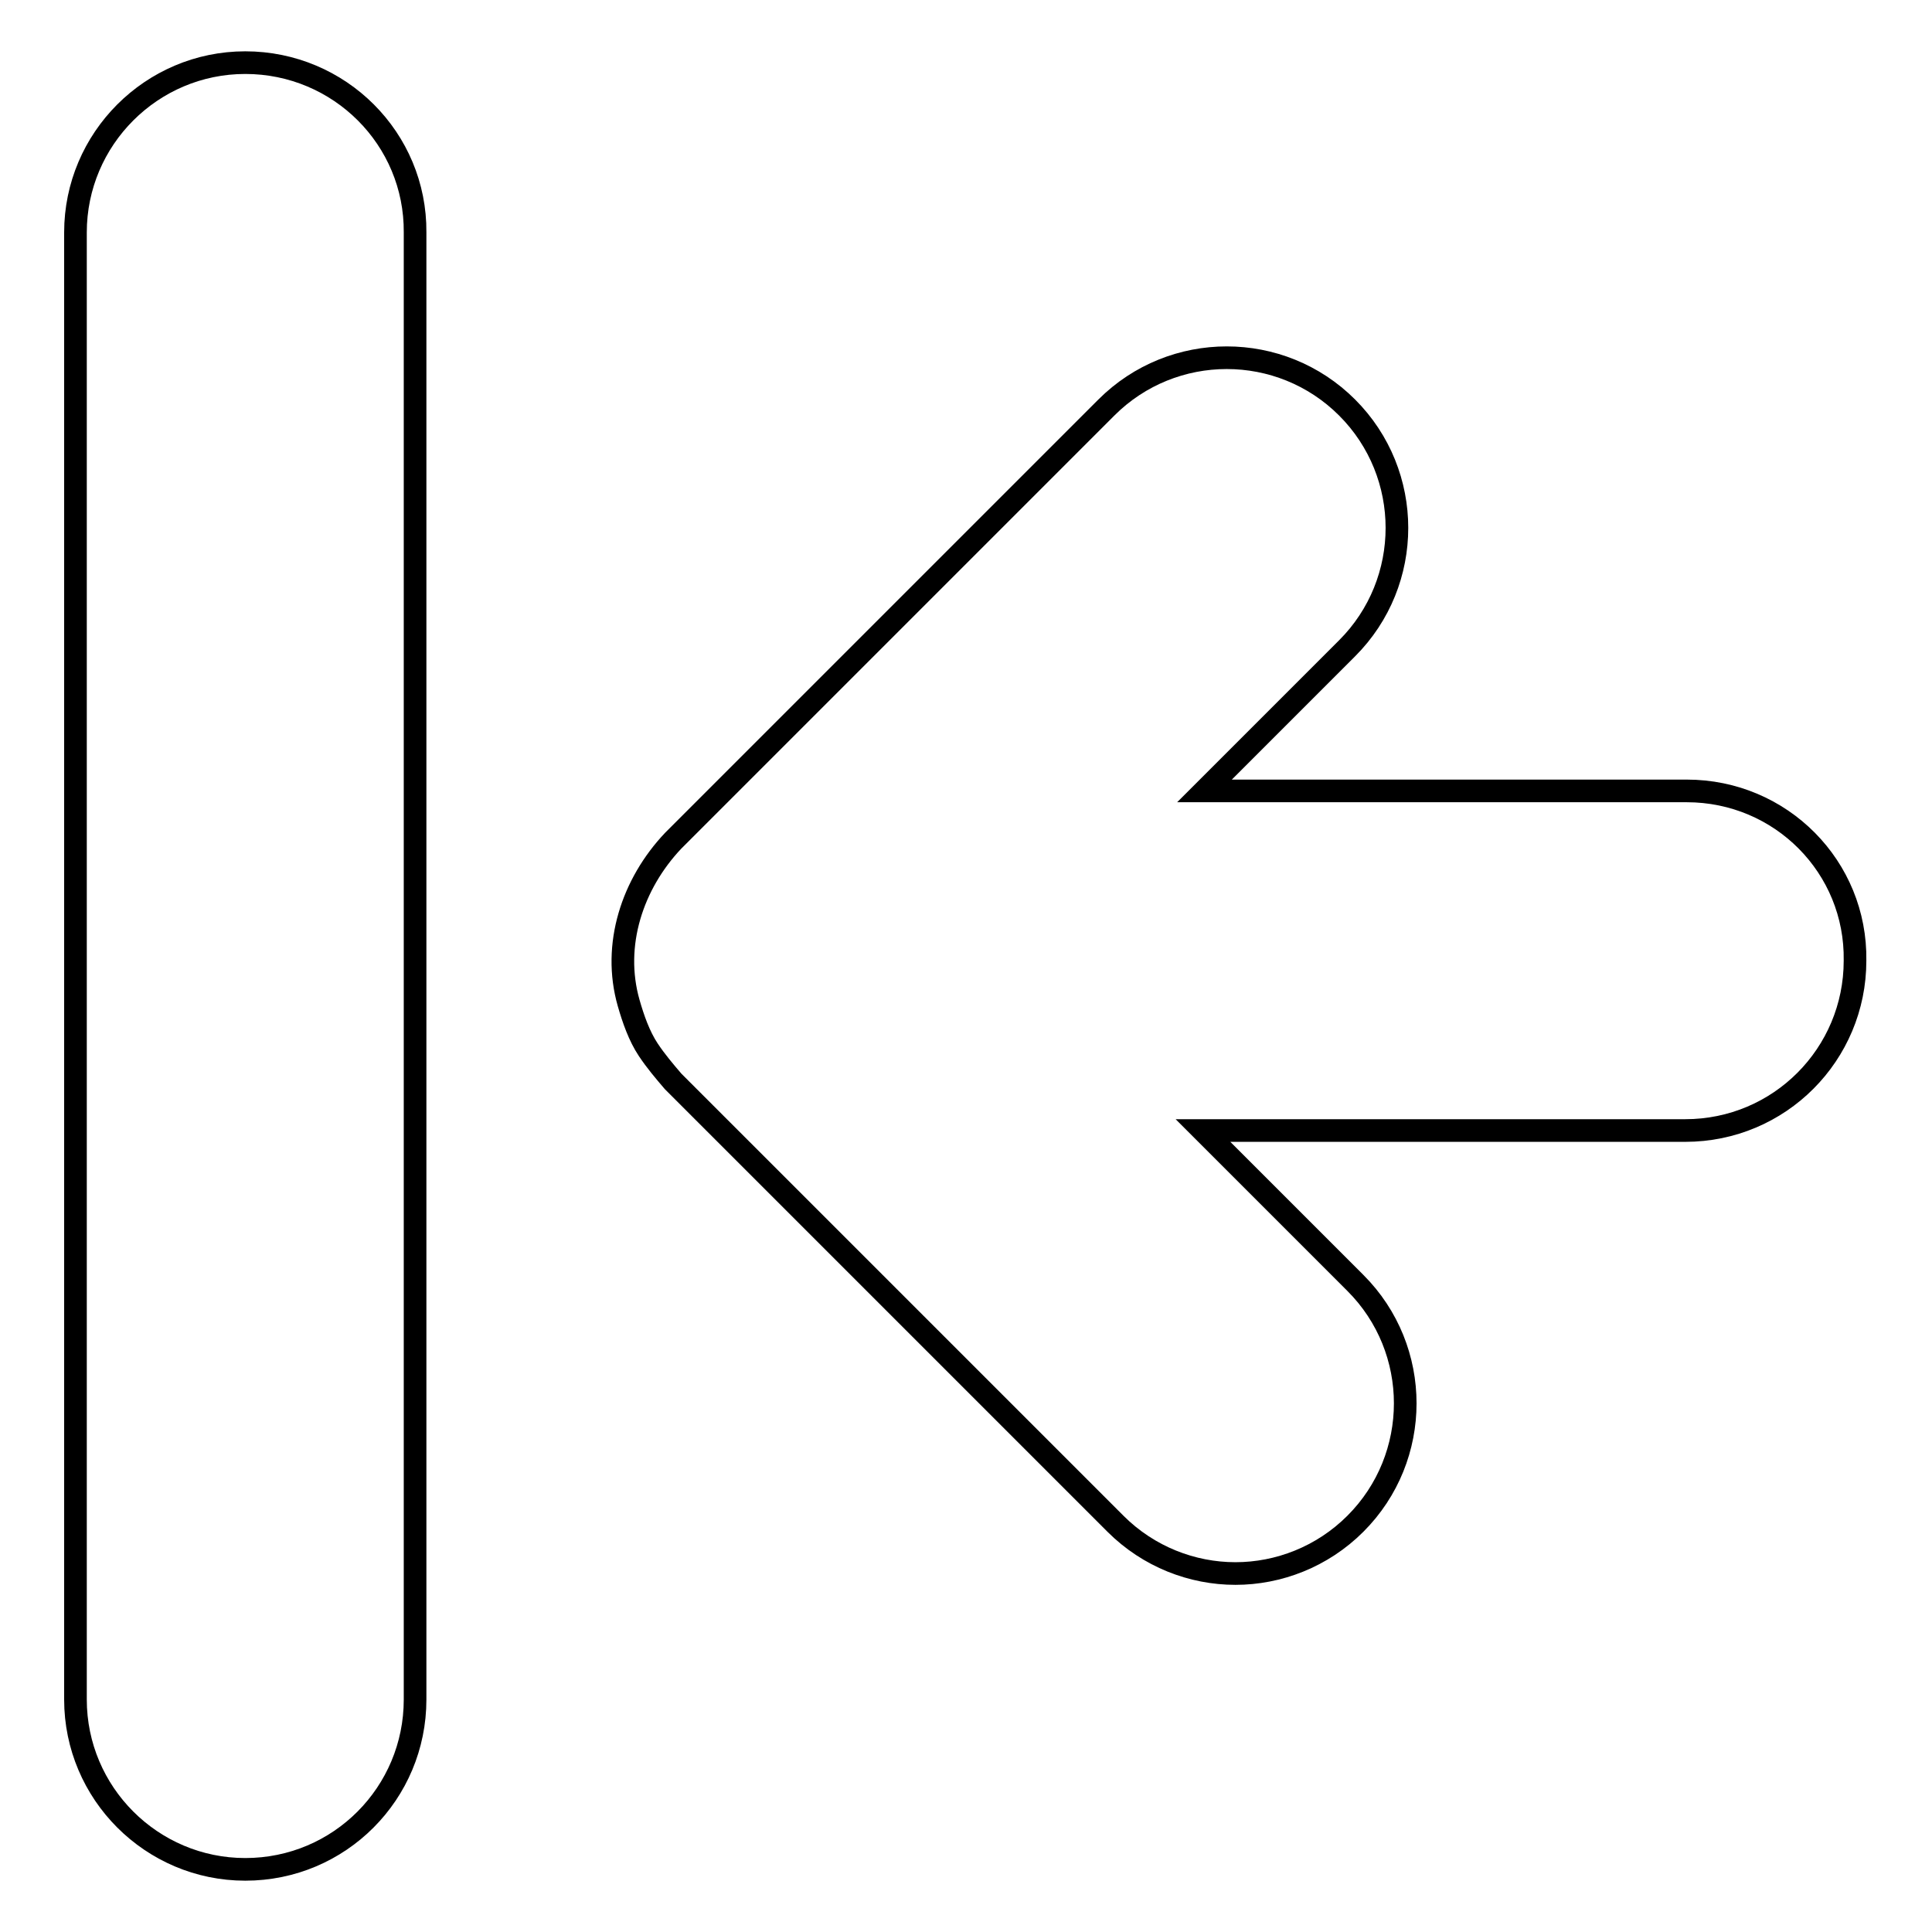 <?xml version="1.0" encoding="utf-8"?>
<!-- Svg Vector Icons : http://www.onlinewebfonts.com/icon -->
<!DOCTYPE svg PUBLIC "-//W3C//DTD SVG 1.1//EN" "http://www.w3.org/Graphics/SVG/1.1/DTD/svg11.dtd">
<svg version="1.1" xmlns="http://www.w3.org/2000/svg" xmlns:xlink="http://www.w3.org/1999/xlink" x="0px" y="0px" viewBox="0 0 256 256" enable-background="new 0 0 256 256" xml:space="preserve">
<g><g><g><path stroke-width="3" fill-opacity="0" stroke="#000000"  d="M223.5,104.8h-63.9l18.9-18.9c8.8-8.8,8.8-23.1,0-31.9c-8.8-8.8-23.1-8.8-31.9,0l-57.4,57.4c-5.4,5.7-8.1,13.8-5.9,21.5c0.6,2.1,1.4,4.4,2.6,6.2c1,1.5,2.1,2.8,3.3,4.2l58.6,58.6c4.4,4.4,10.2,6.6,15.9,6.6s11.5-2.2,15.9-6.6c8.8-8.8,8.8-23.1,0-31.9l-20.2-20.2h63.9c12.5,0,22.5-10.1,22.5-22.5C246,114.9,236,104.8,223.5,104.8z"/><path stroke-width="3" fill-opacity="0" stroke="#000000"  d="M32.5,8.3C20.1,8.3,10,18.4,10,30.8v194.4c0,12.4,10.1,22.5,22.5,22.5c12.5,0,22.5-10.1,22.5-22.5V30.8C55.1,18.4,45,8.3,32.5,8.3z"/></g><g></g><g></g><g></g><g></g><g></g><g></g><g></g><g></g><g></g><g></g><g></g><g></g><g></g><g></g><g></g></g></g>
</svg>